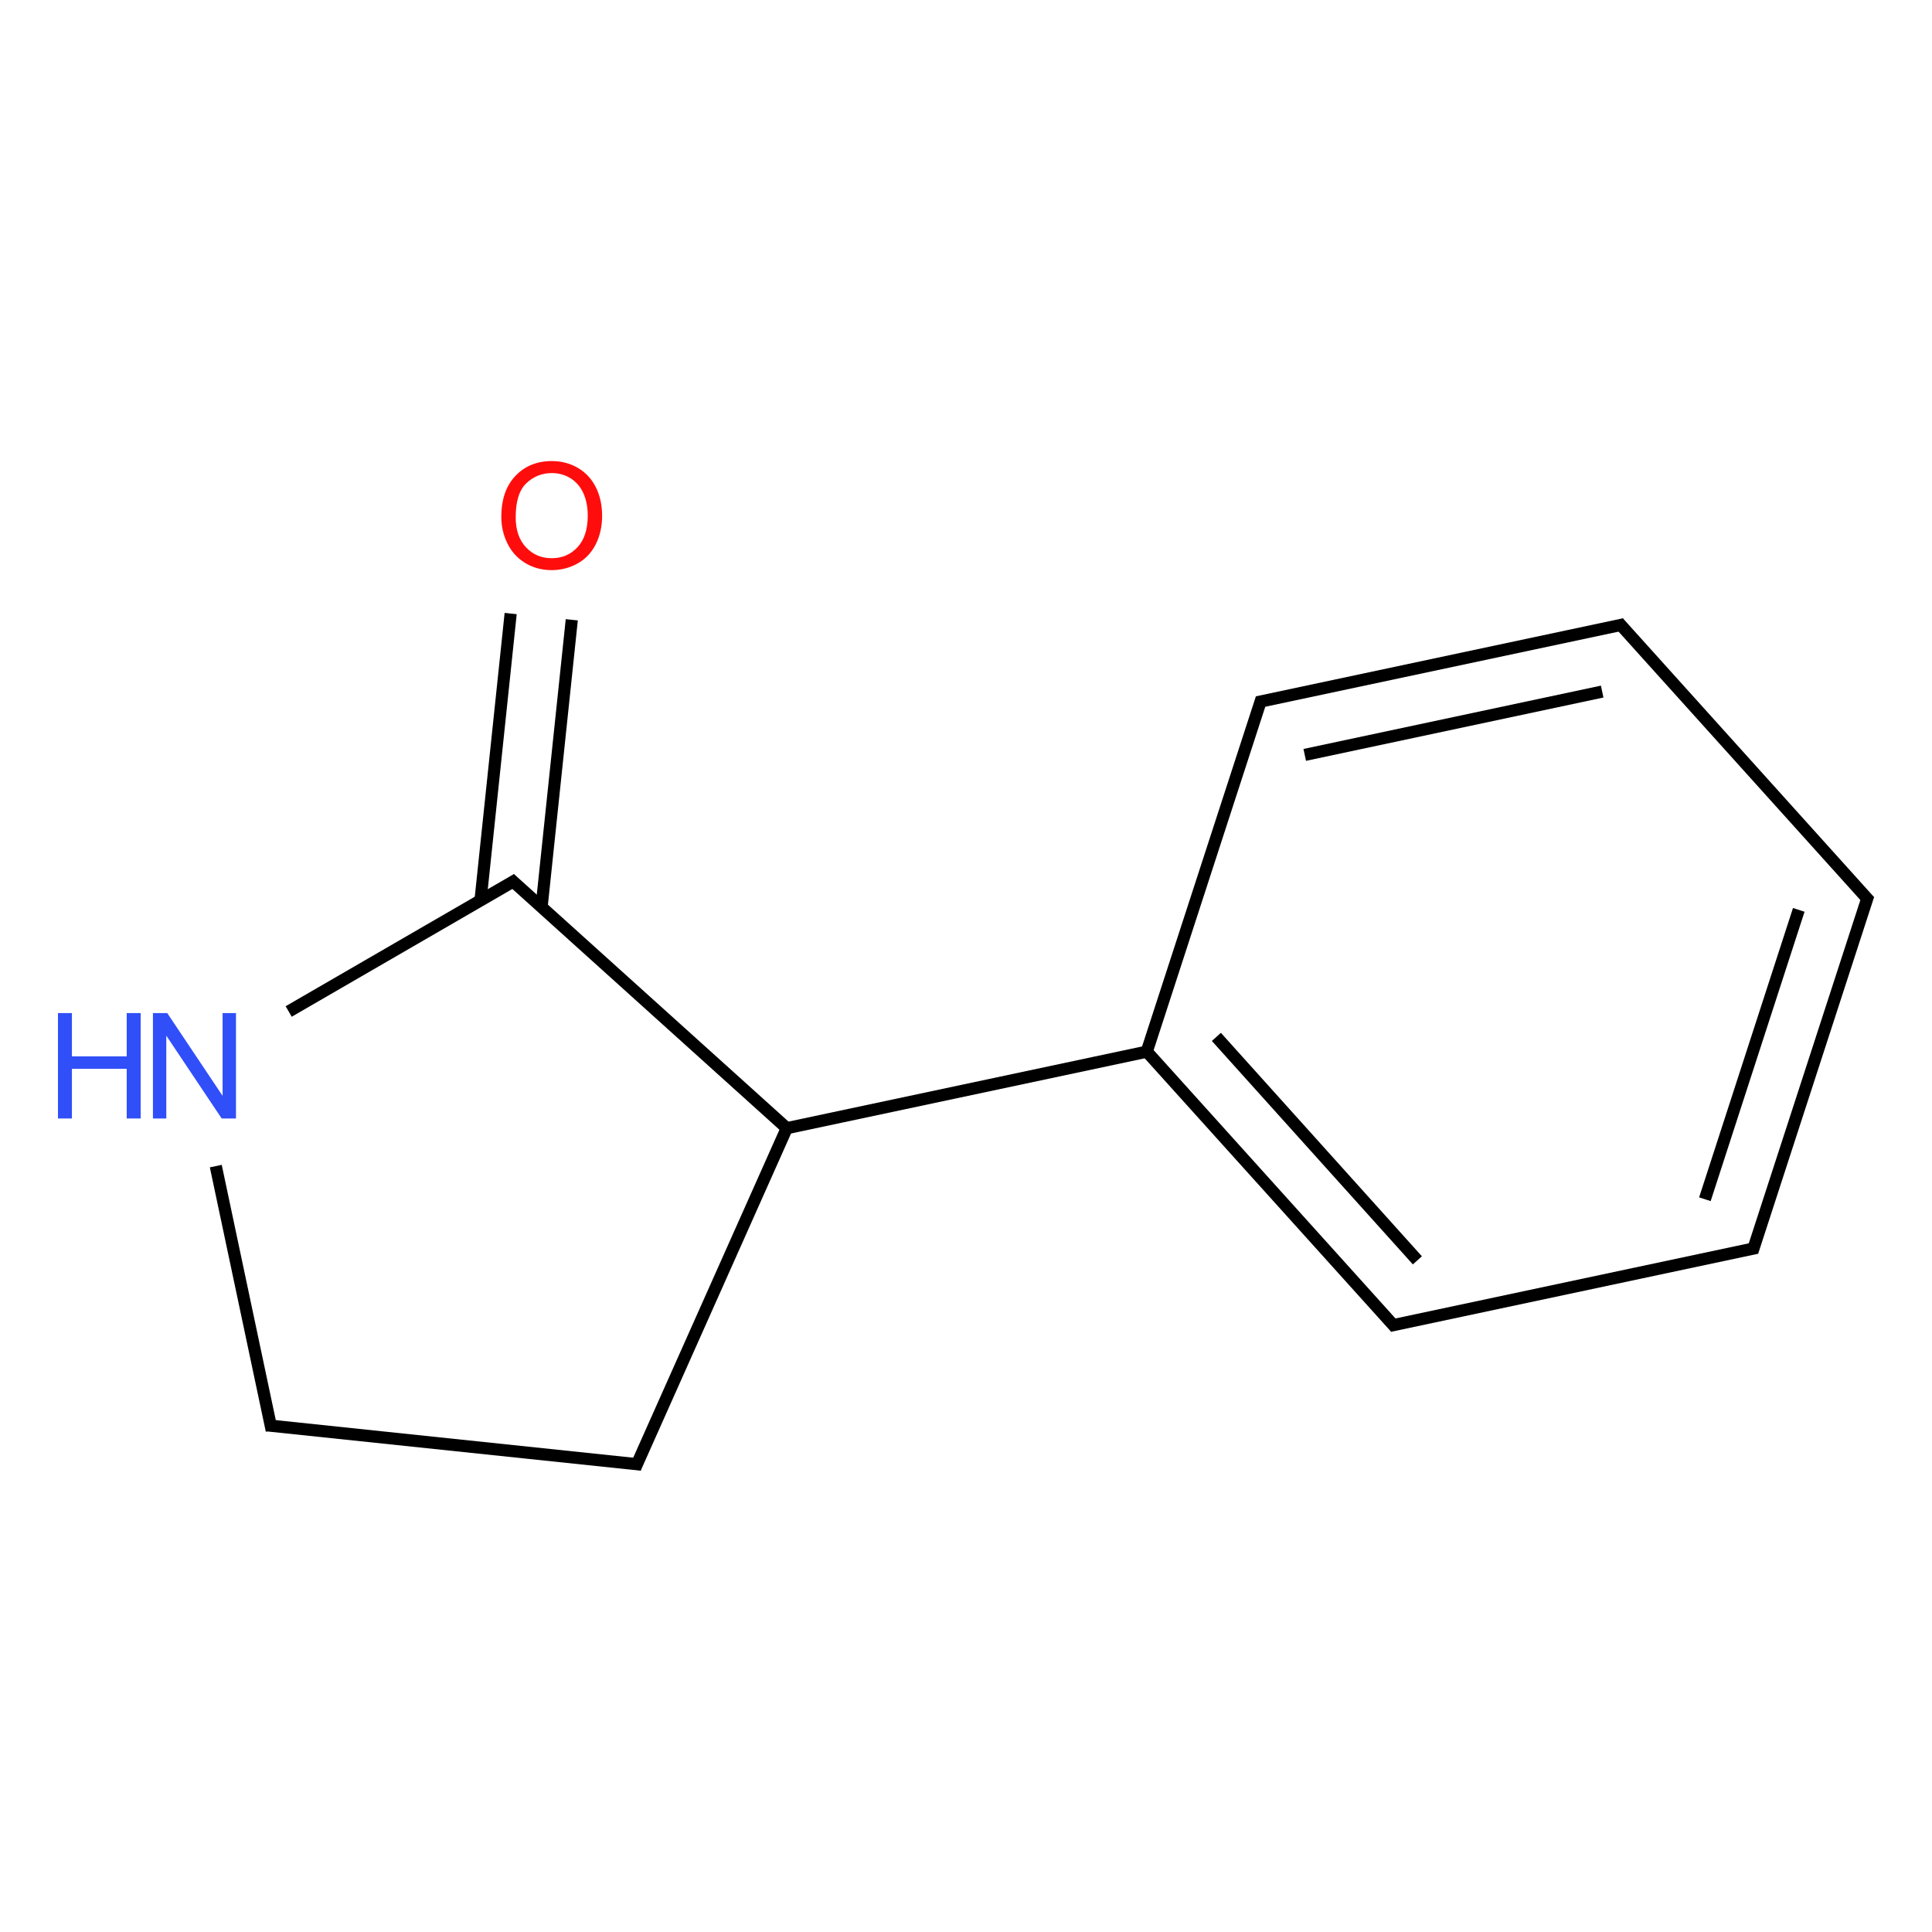 <?xml version="1.0" encoding="UTF-8"?>
<svg xmlns="http://www.w3.org/2000/svg" xmlns:xlink="http://www.w3.org/1999/xlink" width="400pt" height="400pt" viewBox="0 0 400 400" version="1.1">
<defs>
<g>
<symbol overflow="visible" id="glyph0-0">
<path style="stroke:none;" d="M 3.812 0 L 3.812 -19.055 L 19.055 -19.055 L 19.055 0 Z M 4.289 -0.477 L 18.578 -0.477 L 18.578 -18.578 L 4.289 -18.578 Z "/>
</symbol>
<symbol overflow="visible" id="glyph0-1">
<path style="stroke:none;" d="M 1.473 -10.629 C 1.469 -14.25 2.441 -17.086 4.391 -19.137 C 6.332 -21.184 8.844 -22.207 11.926 -22.211 C 13.934 -22.207 15.75 -21.727 17.371 -20.766 C 18.988 -19.805 20.223 -18.461 21.07 -16.738 C 21.918 -15.016 22.34 -13.062 22.344 -10.883 C 22.34 -8.664 21.895 -6.684 21.004 -4.941 C 20.109 -3.191 18.844 -1.871 17.207 -0.977 C 15.57 -0.078 13.805 0.367 11.91 0.371 C 9.852 0.367 8.016 -0.125 6.402 -1.117 C 4.781 -2.105 3.555 -3.461 2.723 -5.18 C 1.887 -6.895 1.469 -8.711 1.473 -10.629 Z M 4.449 -10.586 C 4.445 -7.953 5.152 -5.879 6.57 -4.367 C 7.984 -2.852 9.762 -2.098 11.895 -2.098 C 14.066 -2.098 15.855 -2.859 17.262 -4.391 C 18.664 -5.914 19.363 -8.086 19.367 -10.898 C 19.363 -12.672 19.062 -14.219 18.465 -15.547 C 17.863 -16.867 16.988 -17.895 15.832 -18.629 C 14.676 -19.355 13.375 -19.723 11.938 -19.723 C 9.891 -19.723 8.133 -19.02 6.66 -17.617 C 5.184 -16.211 4.445 -13.867 4.449 -10.586 Z "/>
</symbol>
<symbol overflow="visible" id="glyph0-2">
<path style="stroke:none;" d="M 2.324 0 L 2.324 -21.824 L 5.285 -21.824 L 16.746 -4.688 L 16.746 -21.824 L 19.516 -21.824 L 19.516 0 L 16.555 0 L 5.09 -17.148 L 5.09 0 Z "/>
</symbol>
<symbol overflow="visible" id="glyph0-3">
<path style="stroke:none;" d="M 2.441 0 L 2.441 -21.824 L 5.328 -21.824 L 5.328 -12.863 L 16.672 -12.863 L 16.672 -21.824 L 19.562 -21.824 L 19.562 0 L 16.672 0 L 16.672 -10.285 L 5.328 -10.285 L 5.328 0 Z "/>
</symbol>
</g>
</defs>
<g id="surface1331961">
<g style="fill:rgb(100%,5.1%,5.1%);fill-opacity:1;">
  <use xlink:href="#glyph0-1" x="102.32" y="117.668"/>
</g>
<g style="fill:rgb(19%,31%,97%);fill-opacity:1;">
  <use xlink:href="#glyph0-2" x="29.34" y="231.57"/>
</g>
<g style="fill:rgb(19%,31%,97%);fill-opacity:1;">
  <use xlink:href="#glyph0-3" x="9.562" y="231.57"/>
</g>
<path style="fill:none;stroke-width:0.033;stroke-linecap:butt;stroke-linejoin:miter;stroke:rgb(0%,0%,0%);stroke-opacity:1;stroke-miterlimit:10;" d="M 0.859 0.266 L 0.777 1.046 " transform="matrix(76.218,0,0,76.218,40.257,106.752)"/>
<path style="fill:none;stroke-width:0.033;stroke-linecap:butt;stroke-linejoin:miter;stroke:rgb(0%,0%,0%);stroke-opacity:1;stroke-miterlimit:10;" d="M 1.025 0.283 L 0.943 1.063 " transform="matrix(76.218,0,0,76.218,40.257,106.752)"/>
<path style="fill:none;stroke-width:0.033;stroke-linecap:butt;stroke-linejoin:miter;stroke:rgb(0%,0%,0%);stroke-opacity:1;stroke-miterlimit:10;" d="M 0.876 0.988 L 0.256 1.347 " transform="matrix(76.218,0,0,76.218,40.257,106.752)"/>
<path style="fill:none;stroke-width:0.033;stroke-linecap:butt;stroke-linejoin:miter;stroke:rgb(0%,0%,0%);stroke-opacity:1;stroke-miterlimit:10;" d="M 0.058 1.767 L 0.21 2.485 " transform="matrix(76.218,0,0,76.218,40.257,106.752)"/>
<path style="fill:none;stroke-width:0.033;stroke-linecap:butt;stroke-linejoin:miter;stroke:rgb(0%,0%,0%);stroke-opacity:1;stroke-miterlimit:10;" d="M 0.196 2.471 L 1.214 2.578 " transform="matrix(76.218,0,0,76.218,40.257,106.752)"/>
<path style="fill:none;stroke-width:0.033;stroke-linecap:butt;stroke-linejoin:miter;stroke:rgb(0%,0%,0%);stroke-opacity:1;stroke-miterlimit:10;" d="M 1.197 2.588 L 1.609 1.664 " transform="matrix(76.218,0,0,76.218,40.257,106.752)"/>
<path style="fill:none;stroke-width:0.033;stroke-linecap:butt;stroke-linejoin:miter;stroke:rgb(0%,0%,0%);stroke-opacity:1;stroke-miterlimit:10;" d="M 1.609 1.664 L 0.857 0.986 " transform="matrix(76.218,0,0,76.218,40.257,106.752)"/>
<path style="fill:none;stroke-width:0.033;stroke-linecap:butt;stroke-linejoin:miter;stroke:rgb(0%,0%,0%);stroke-opacity:1;stroke-miterlimit:10;" d="M 1.609 1.664 L 2.597 1.454 " transform="matrix(76.218,0,0,76.218,40.257,106.752)"/>
<path style="fill:none;stroke-width:0.033;stroke-linecap:butt;stroke-linejoin:miter;stroke:rgb(0%,0%,0%);stroke-opacity:1;stroke-miterlimit:10;" d="M 2.587 1.456 L 3.263 2.206 " transform="matrix(76.218,0,0,76.218,40.257,106.752)"/>
<path style="fill:none;stroke-width:0.033;stroke-linecap:butt;stroke-linejoin:miter;stroke:rgb(0%,0%,0%);stroke-opacity:1;stroke-miterlimit:10;" d="M 2.776 1.416 L 3.322 2.023 " transform="matrix(76.218,0,0,76.218,40.257,106.752)"/>
<path style="fill:none;stroke-width:0.033;stroke-linecap:butt;stroke-linejoin:miter;stroke:rgb(0%,0%,0%);stroke-opacity:1;stroke-miterlimit:10;" d="M 3.247 2.201 L 4.244 1.989 " transform="matrix(76.218,0,0,76.218,40.257,106.752)"/>
<path style="fill:none;stroke-width:0.033;stroke-linecap:butt;stroke-linejoin:miter;stroke:rgb(0%,0%,0%);stroke-opacity:1;stroke-miterlimit:10;" d="M 4.232 2 L 4.547 1.031 " transform="matrix(76.218,0,0,76.218,40.257,106.752)"/>
<path style="fill:none;stroke-width:0.033;stroke-linecap:butt;stroke-linejoin:miter;stroke:rgb(0%,0%,0%);stroke-opacity:1;stroke-miterlimit:10;" d="M 4.103 1.857 L 4.358 1.071 " transform="matrix(76.218,0,0,76.218,40.257,106.752)"/>
<path style="fill:none;stroke-width:0.033;stroke-linecap:butt;stroke-linejoin:miter;stroke:rgb(0%,0%,0%);stroke-opacity:1;stroke-miterlimit:10;" d="M 4.55 1.047 L 3.868 0.29 " transform="matrix(76.218,0,0,76.218,40.257,106.752)"/>
<path style="fill:none;stroke-width:0.033;stroke-linecap:butt;stroke-linejoin:miter;stroke:rgb(0%,0%,0%);stroke-opacity:1;stroke-miterlimit:10;" d="M 3.884 0.295 L 2.887 0.507 " transform="matrix(76.218,0,0,76.218,40.257,106.752)"/>
<path style="fill:none;stroke-width:0.033;stroke-linecap:butt;stroke-linejoin:miter;stroke:rgb(0%,0%,0%);stroke-opacity:1;stroke-miterlimit:10;" d="M 3.824 0.478 L 3.016 0.65 " transform="matrix(76.218,0,0,76.218,40.257,106.752)"/>
<path style="fill:none;stroke-width:0.033;stroke-linecap:butt;stroke-linejoin:miter;stroke:rgb(0%,0%,0%);stroke-opacity:1;stroke-miterlimit:10;" d="M 2.899 0.496 L 2.584 1.465 " transform="matrix(76.218,0,0,76.218,40.257,106.752)"/>
</g>
</svg>

